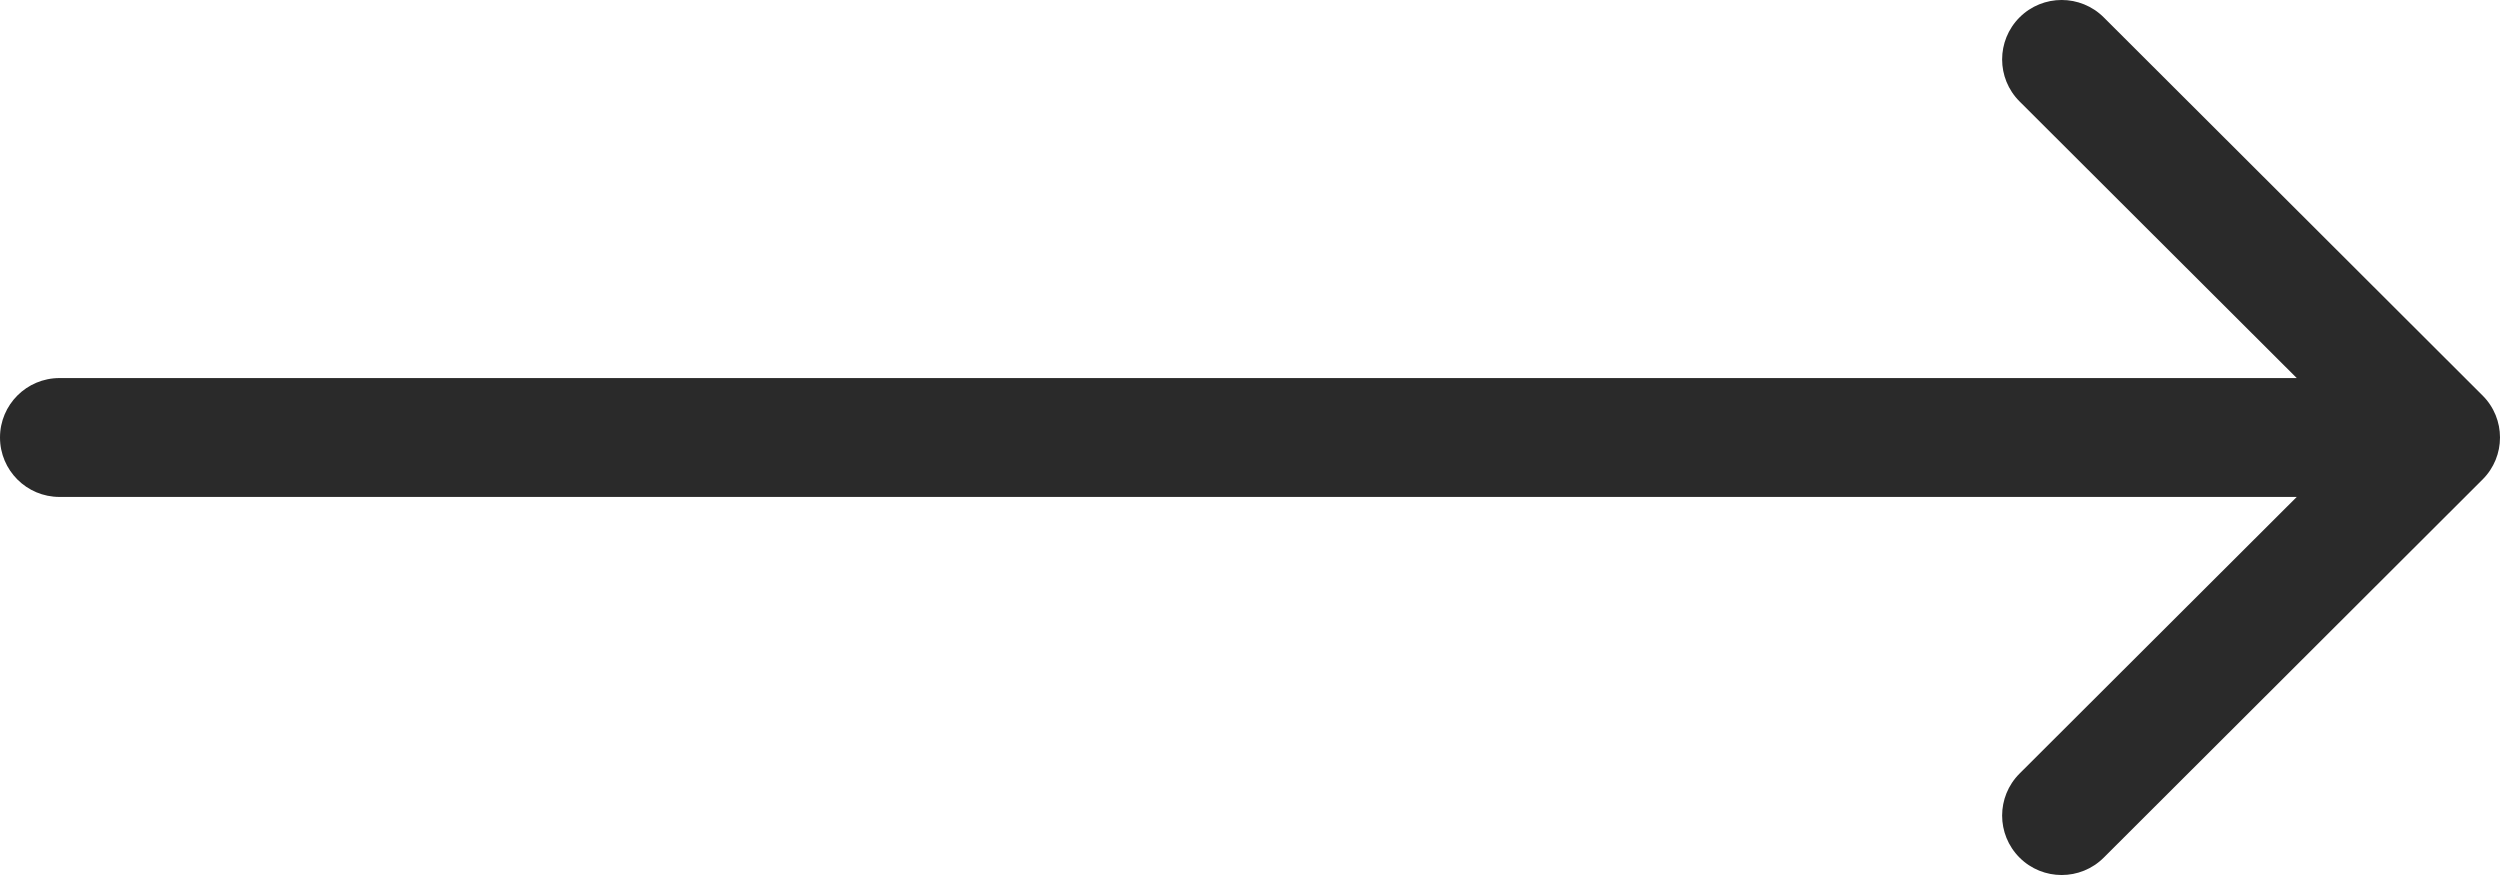 <?xml version="1.0" encoding="UTF-8"?> <svg xmlns="http://www.w3.org/2000/svg" width="40" height="14" viewBox="0 0 40 14" fill="none"><path fill-rule="evenodd" clip-rule="evenodd" d="M33.66 0.278L39.721 6.328C40.093 6.699 40.093 7.301 39.721 7.672L33.66 13.722C33.288 14.093 32.685 14.093 32.313 13.722C31.941 13.35 31.941 12.748 32.313 12.377L36.748 7.951H0.952C0.426 7.951 0 7.525 0 7C0 6.475 0.426 6.049 0.952 6.049H36.748L32.313 1.623C31.941 1.252 31.941 0.65 32.313 0.278C32.685 -0.093 33.288 -0.093 33.66 0.278Z" fill="#2A2A2A"></path></svg> 